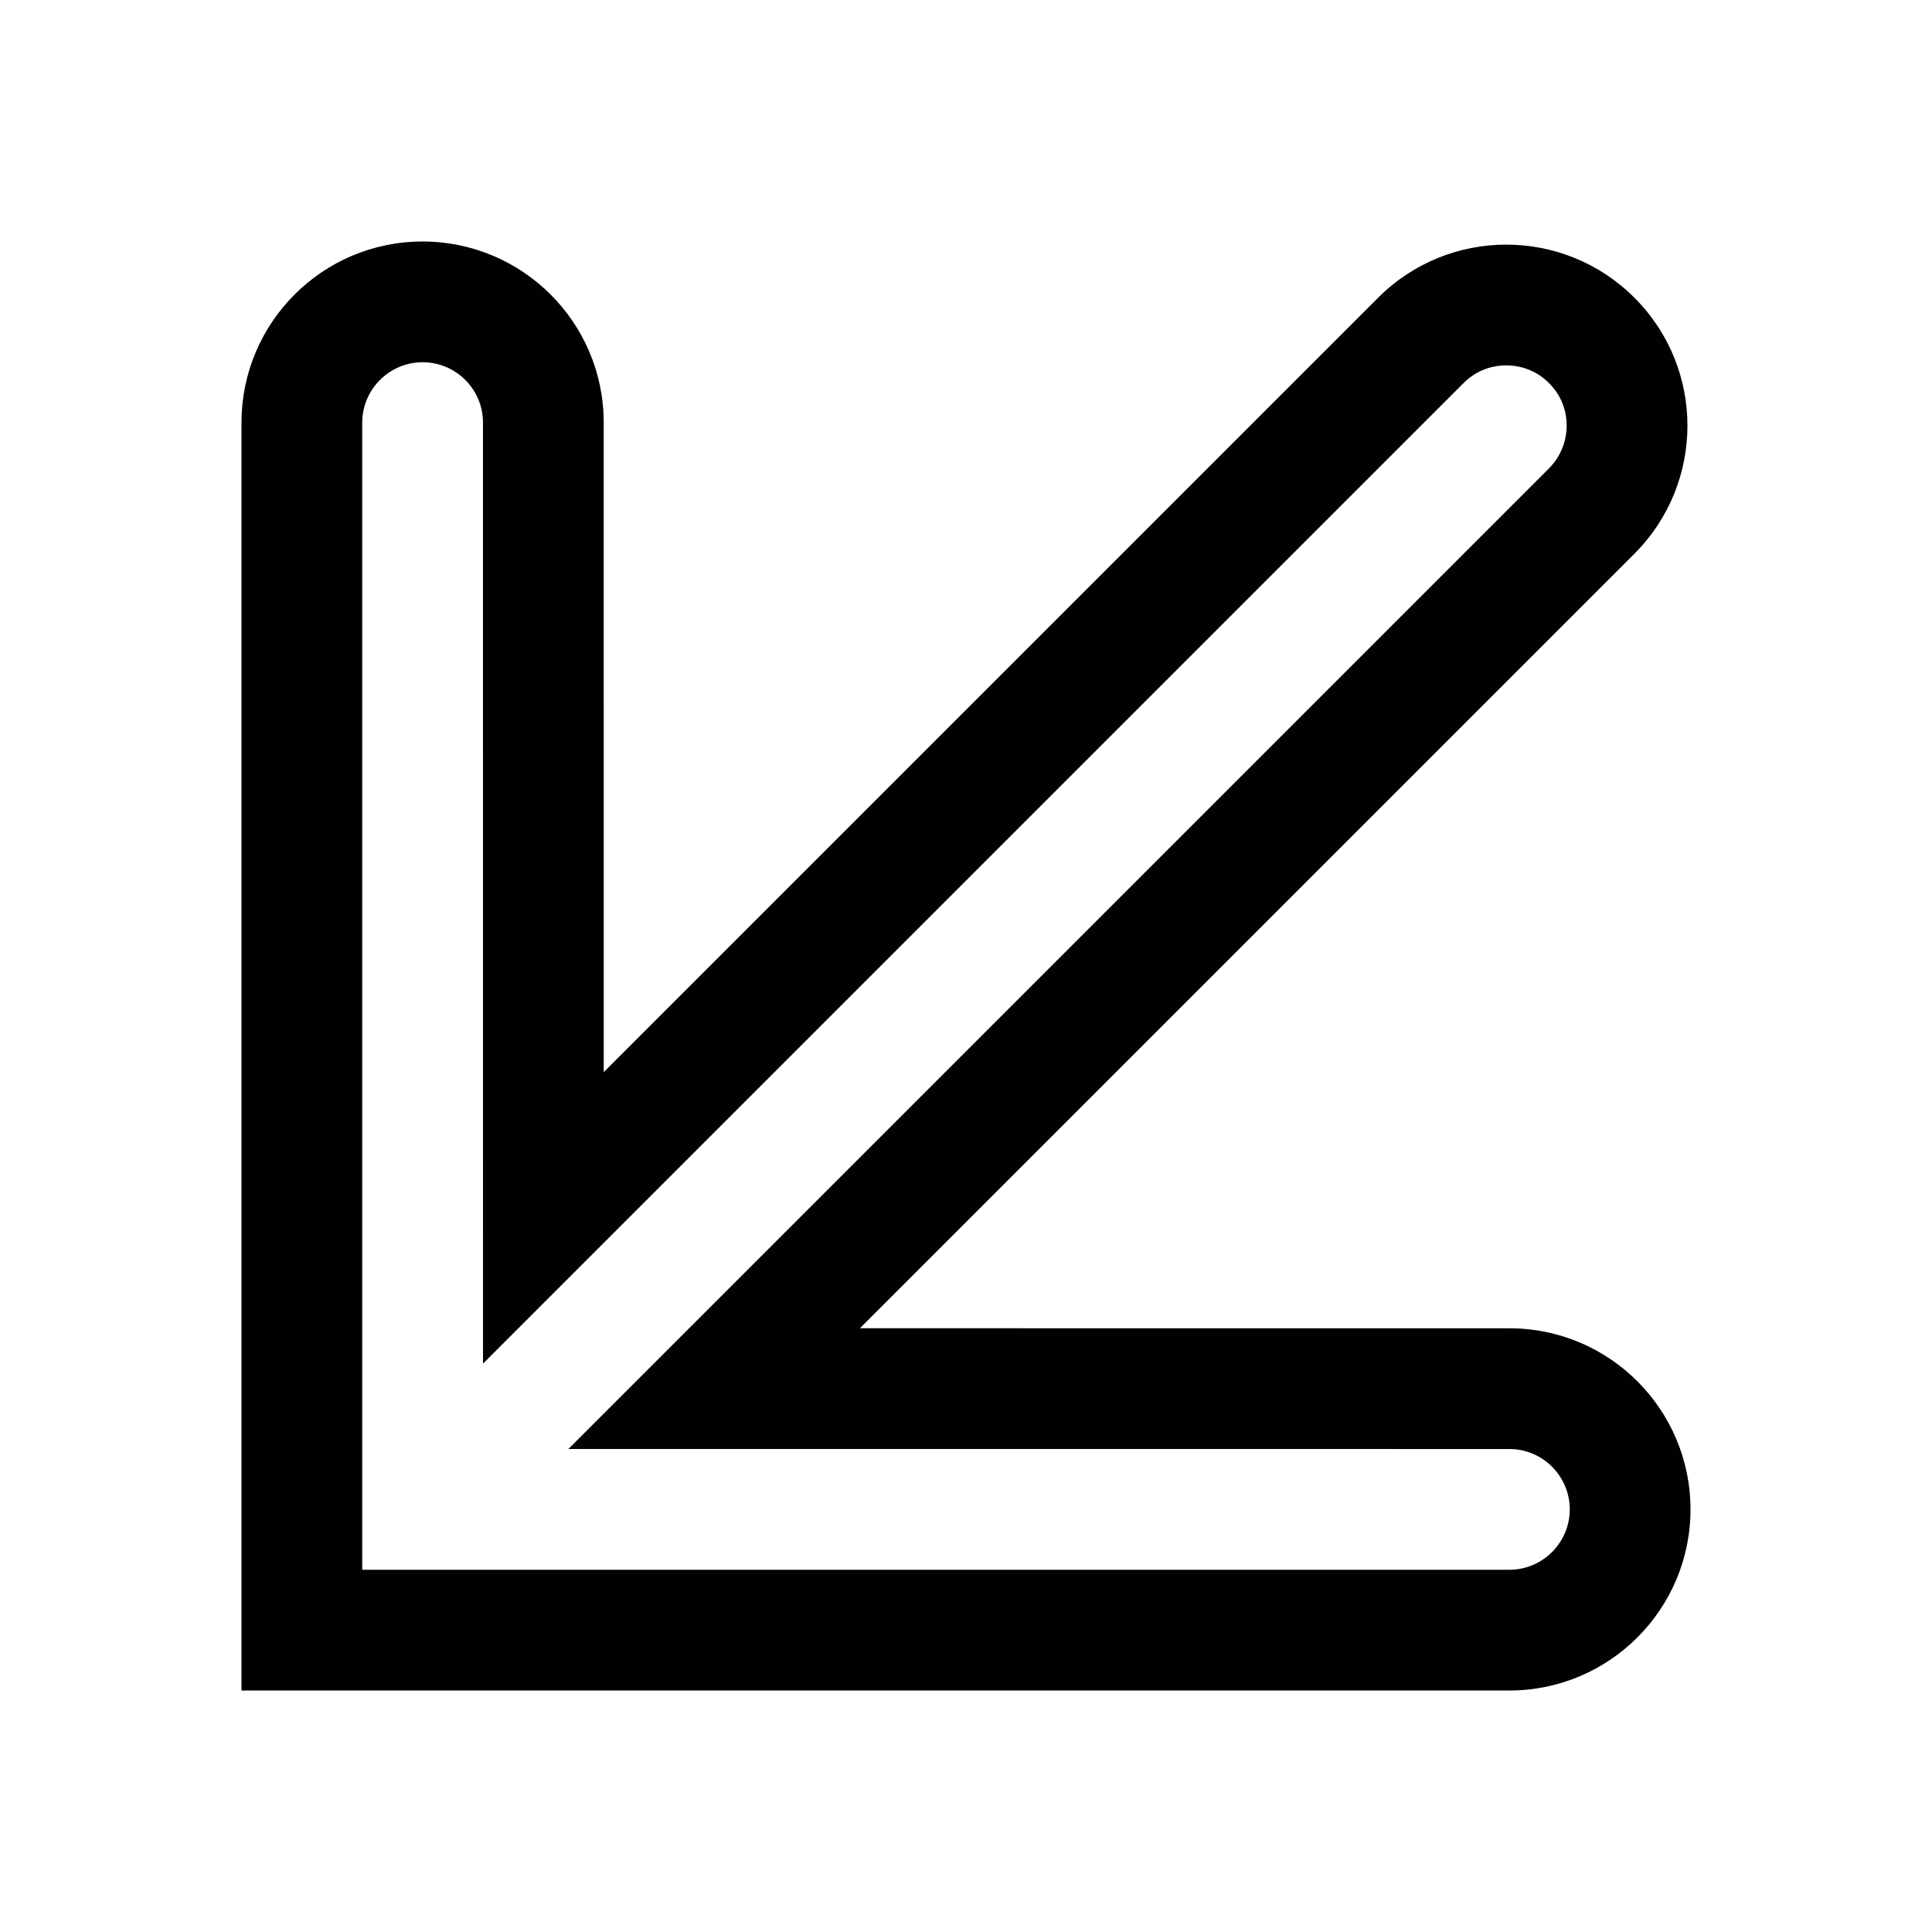 <?xml version="1.0" encoding="utf-8"?>
<!-- Generator: Adobe Illustrator 16.0.0, SVG Export Plug-In . SVG Version: 6.00 Build 0)  -->
<!DOCTYPE svg PUBLIC "-//W3C//DTD SVG 1.1//EN" "http://www.w3.org/Graphics/SVG/1.1/DTD/svg11.dtd">
<svg version="1.1" id="Layer_1" xmlns="http://www.w3.org/2000/svg" xmlns:xlink="http://www.w3.org/1999/xlink" x="0px" y="0px"
	 width="512px" height="512px" viewBox="0 0 512 512" enable-background="new 0 0 512 512" xml:space="preserve">
<path fill="#010101" d="M111.993,95.995c8.839,0,16.009,7.192,15.998,15.998l0.011,249.376l259.862-259.861
	c4.11-4.11,8.839-4.685,11.313-4.685c2.476,0,7.227,0.597,11.314,4.685c4.109,4.066,4.706,8.816,4.685,11.313
	c0.021,2.409-0.619,7.204-4.685,11.314L150.63,383.998l249.377,0.01c8.806-0.01,15.987,7.172,15.998,15.998
	c-0.011,8.807-7.192,15.988-15.998,16H95.995V111.993C96.006,103.188,103.188,96.006,111.993,95.995 M111.993,63.999
	c-26.517,0-47.984,21.511-47.995,47.995v336.009h336.009c26.483-0.012,47.983-21.512,47.995-47.996
	c-0.012-26.504-21.512-48.006-47.995-47.994L227.881,352l205.238-205.237c18.761-18.761,18.761-49.166,0-67.882
	c-9.369-9.369-21.655-14.054-33.941-14.054c-12.285,0-24.571,4.685-33.94,14.054L159.999,284.119l-0.011-172.126
	C159.999,85.51,138.498,64.009,111.993,63.999L111.993,63.999z"/>
</svg>
